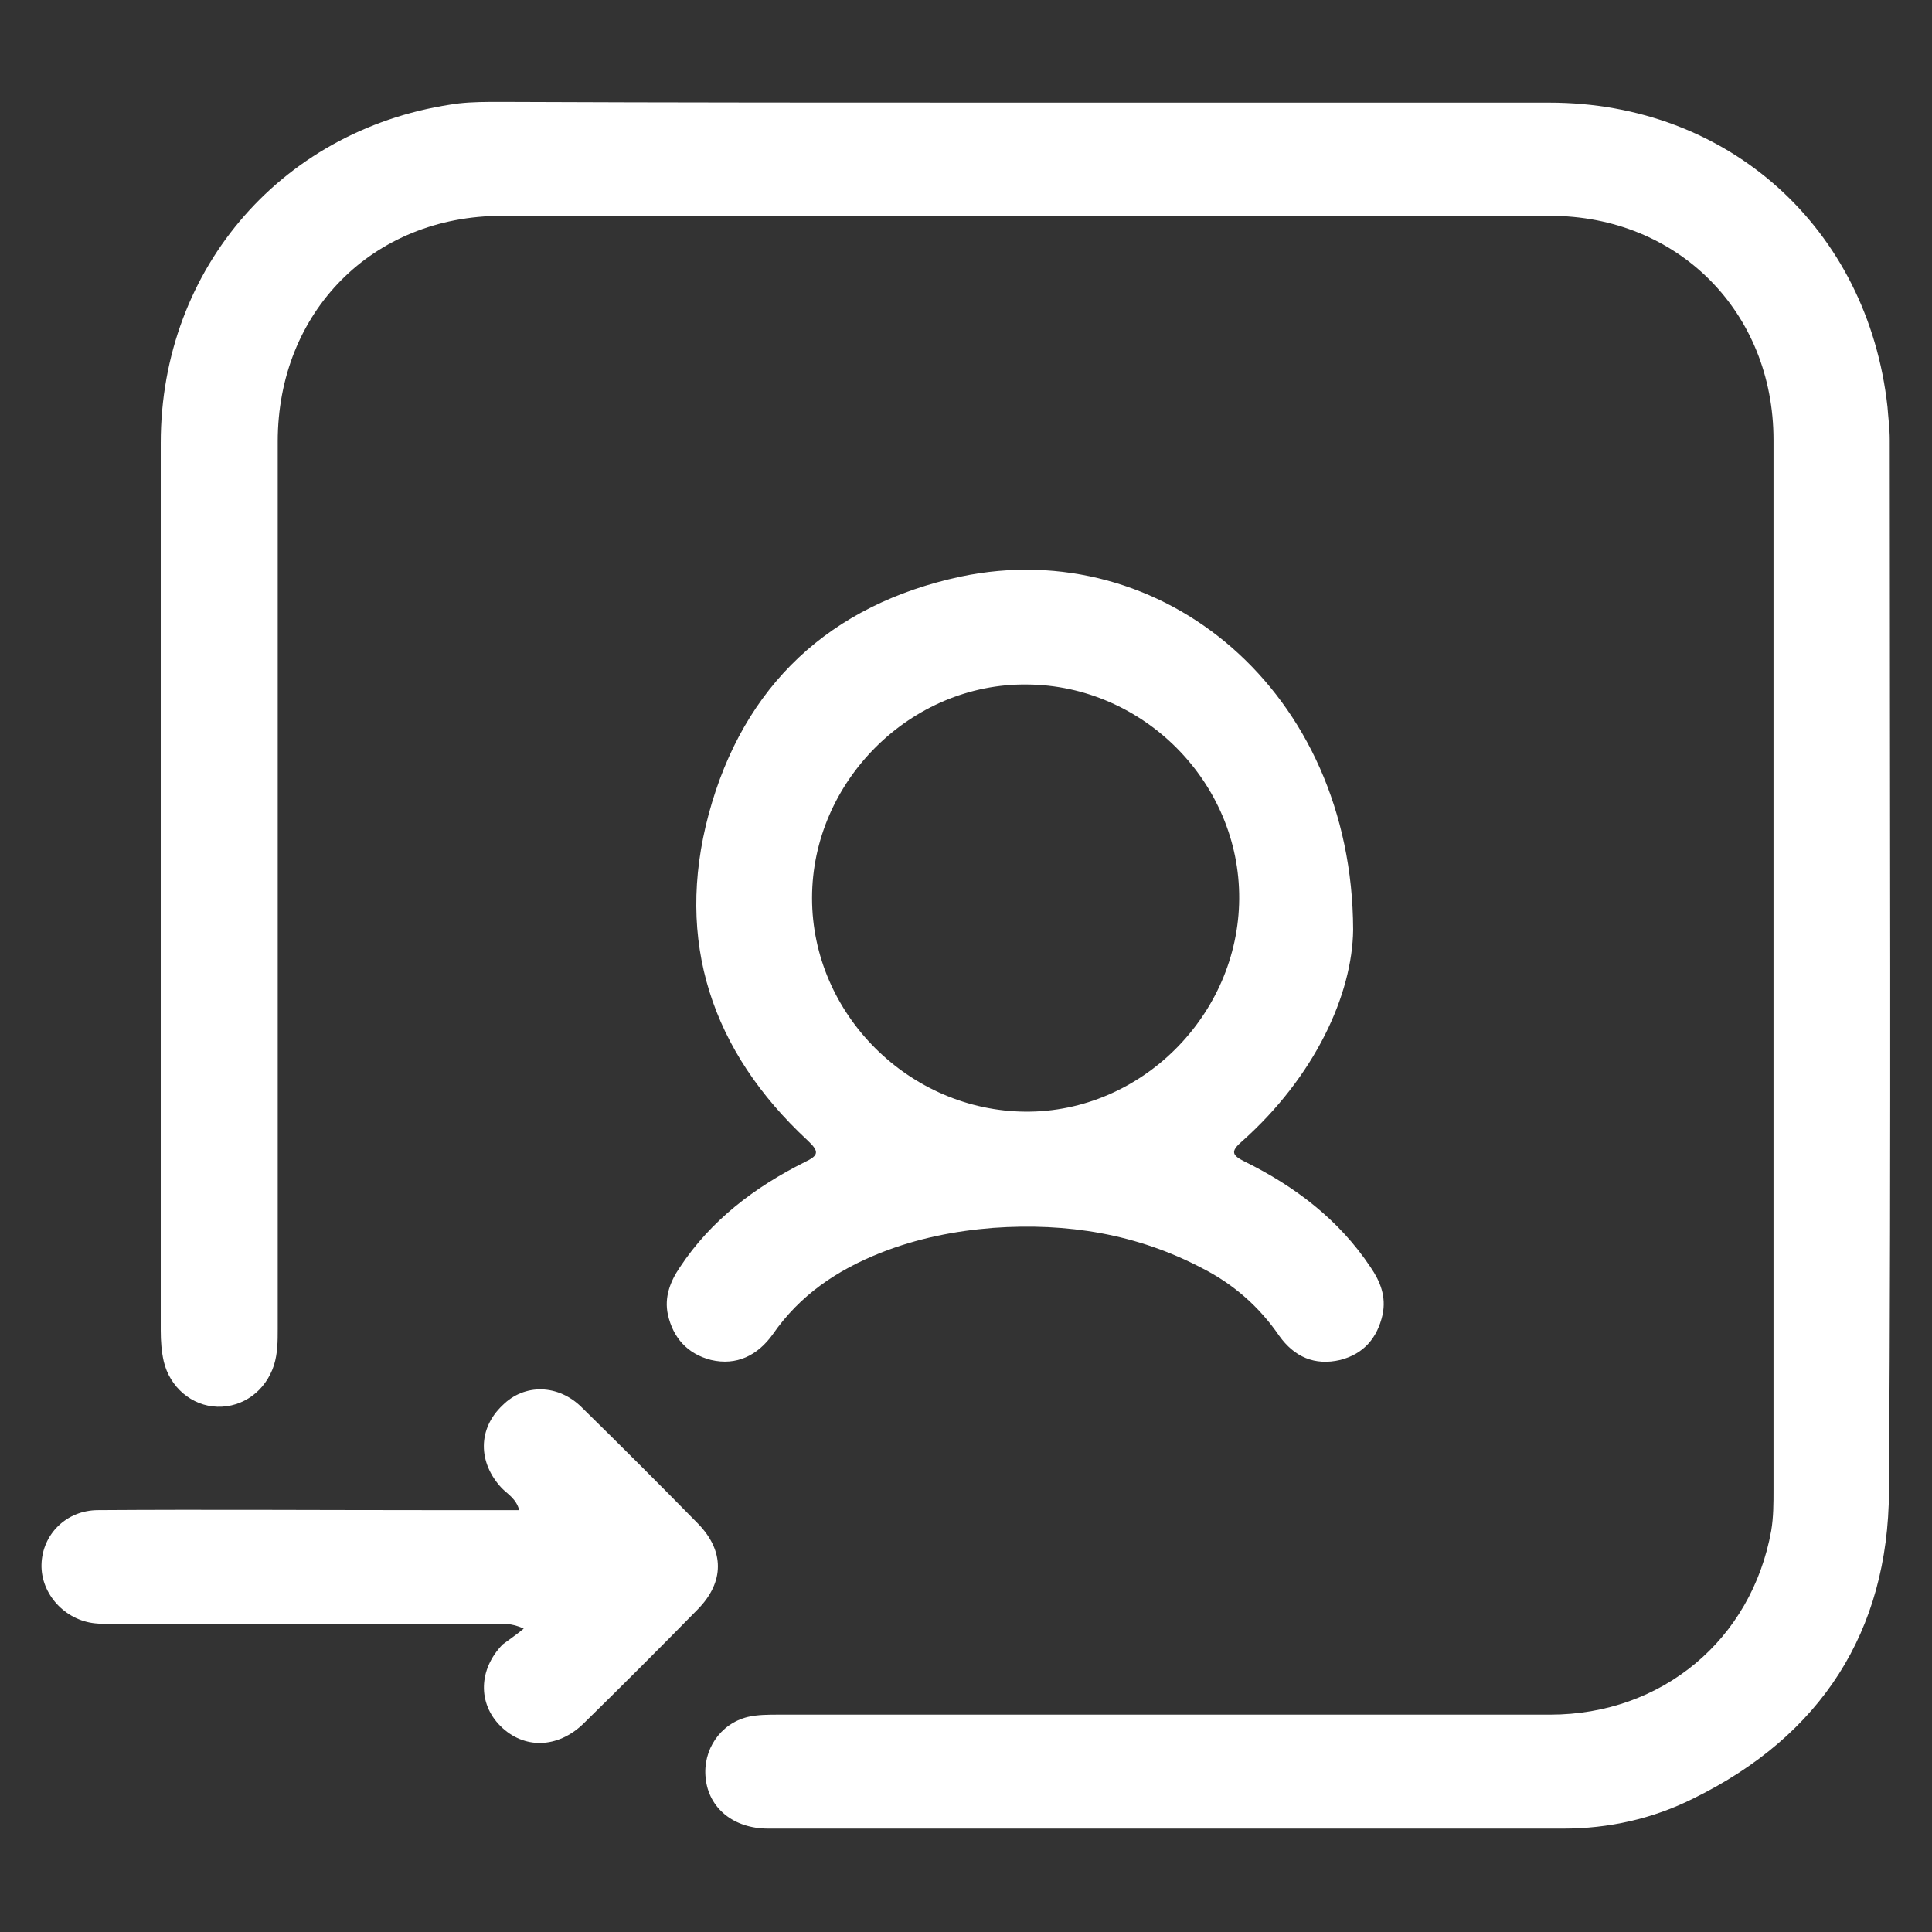 <?xml version="1.0" encoding="utf-8"?>
<!-- Generator: Adobe Illustrator 27.8.1, SVG Export Plug-In . SVG Version: 6.00 Build 0)  -->
<svg version="1.1" id="Layer_3" xmlns="http://www.w3.org/2000/svg" xmlns:xlink="http://www.w3.org/1999/xlink" x="0px" y="0px"
	 viewBox="0 0 256 256" style="enable-background:new 0 0 256 256;" xml:space="preserve">
<rect x="0" y="0" width="256" height="256" fill="#333333" stroke="none"/>
<style type="text/css">
	.st0{fill:#FFFFFF;}
</style>
<path class="st0" d="M136.1,13.6c23.1,0,46.1,0,69.2,0c23.8,0,42.2,16.7,44.8,40.3c0.1,1.4,0.3,2.9,0.3,4.3
	c0,46.5,0.2,92.9-0.1,139.4c-0.1,18.6-9,32.4-25.9,40.7c-5.4,2.7-11.2,4-17.3,4c-35.1,0-70.2,0-105.3,0c-4.6,0-7.9-2.7-8.3-6.7
	c-0.4-3.7,1.9-7.2,5.6-8.1c1.3-0.3,2.7-0.3,4.1-0.3c34.1,0,68.2,0,102.2,0c14.8,0,26.7-9.9,29.3-24.4c0.3-1.8,0.3-3.6,0.3-5.4
	c0-46.4,0-92.8,0-139.1c0-17-12.7-29.7-29.6-29.7c-46.3,0-92.6,0-138.9,0c-17.1,0-29.7,12.7-29.7,29.9c0,39.2,0,78.4,0,117.6
	c0,1.6,0,3.2-0.5,4.8c-1.1,3.4-4.1,5.6-7.5,5.5c-3.4-0.1-6.3-2.6-7.1-6c-0.3-1.3-0.4-2.7-0.4-4.1c0-39.2,0-78.4,0-117.6
	c0-23.3,16.4-42,39.5-45c1.8-0.2,3.6-0.2,5.4-0.2C89.5,13.6,112.8,13.6,136.1,13.6L136.1,13.6z"/>
<path class="st0" d="M179.3,123.2c-0.1,8.5-5,19.4-14.8,28.1c-1.5,1.3-1.2,1.8,0.4,2.6c6.7,3.3,12.5,7.7,16.7,14
	c1.3,1.9,2.1,3.9,1.6,6.3c-0.7,3.1-2.5,5.2-5.6,6c-3.4,0.8-6.1-0.4-8.1-3.2c-2.6-3.8-6-6.8-10.1-8.9c-8.7-4.6-18-6.1-27.8-5.4
	c-5.1,0.4-10.1,1.4-14.9,3.3c-5.8,2.3-10.7,5.6-14.3,10.8c-2,2.8-4.8,4.2-8.2,3.4c-3.1-0.8-5-2.9-5.7-6c-0.5-2.3,0.3-4.4,1.6-6.3
	c4.1-6.2,9.9-10.6,16.5-13.9c1.9-0.9,2-1.4,0.4-2.9c-12.7-11.8-17.6-26.4-13.1-43.2c4.6-17.1,16.1-27.8,33.4-31.5
	C154,70.8,179.2,91.6,179.3,123.2L179.3,123.2z M164.2,119.1c0.1-15.4-12.7-28.3-28.1-28.4c-15.4-0.2-28.5,12.8-28.5,28.3
	c0,15.4,12.9,28.2,28.3,28.3C151.2,147.4,164.1,134.5,164.2,119.1z"/>
<path class="st0" d="M69.4,215.8c-1.7-0.8-2.8-0.6-3.8-0.6c-16.7,0-33.5,0-50.2,0c-0.9,0-1.9,0-2.8-0.1c-4-0.4-7.2-3.9-7.1-7.8
	c0.1-4,3.3-7.2,7.5-7.2c14.4-0.1,28.7,0,43,0c4.2,0,8.4,0,12.8,0c-0.4-1.5-1.5-2.1-2.3-2.9c-3.2-3.4-3.2-7.9,0.1-11
	c2.9-2.9,7.4-2.8,10.5,0.3c5.2,5.1,10.3,10.2,15.4,15.4c3.5,3.6,3.5,7.7,0,11.3c-5,5.1-10.1,10.2-15.2,15.2c-3.4,3.3-7.9,3.4-11,0.3
	c-3-3-2.9-7.5,0.3-10.8C67.4,217.3,68.3,216.7,69.4,215.8L69.4,215.8z"/>
</svg>
